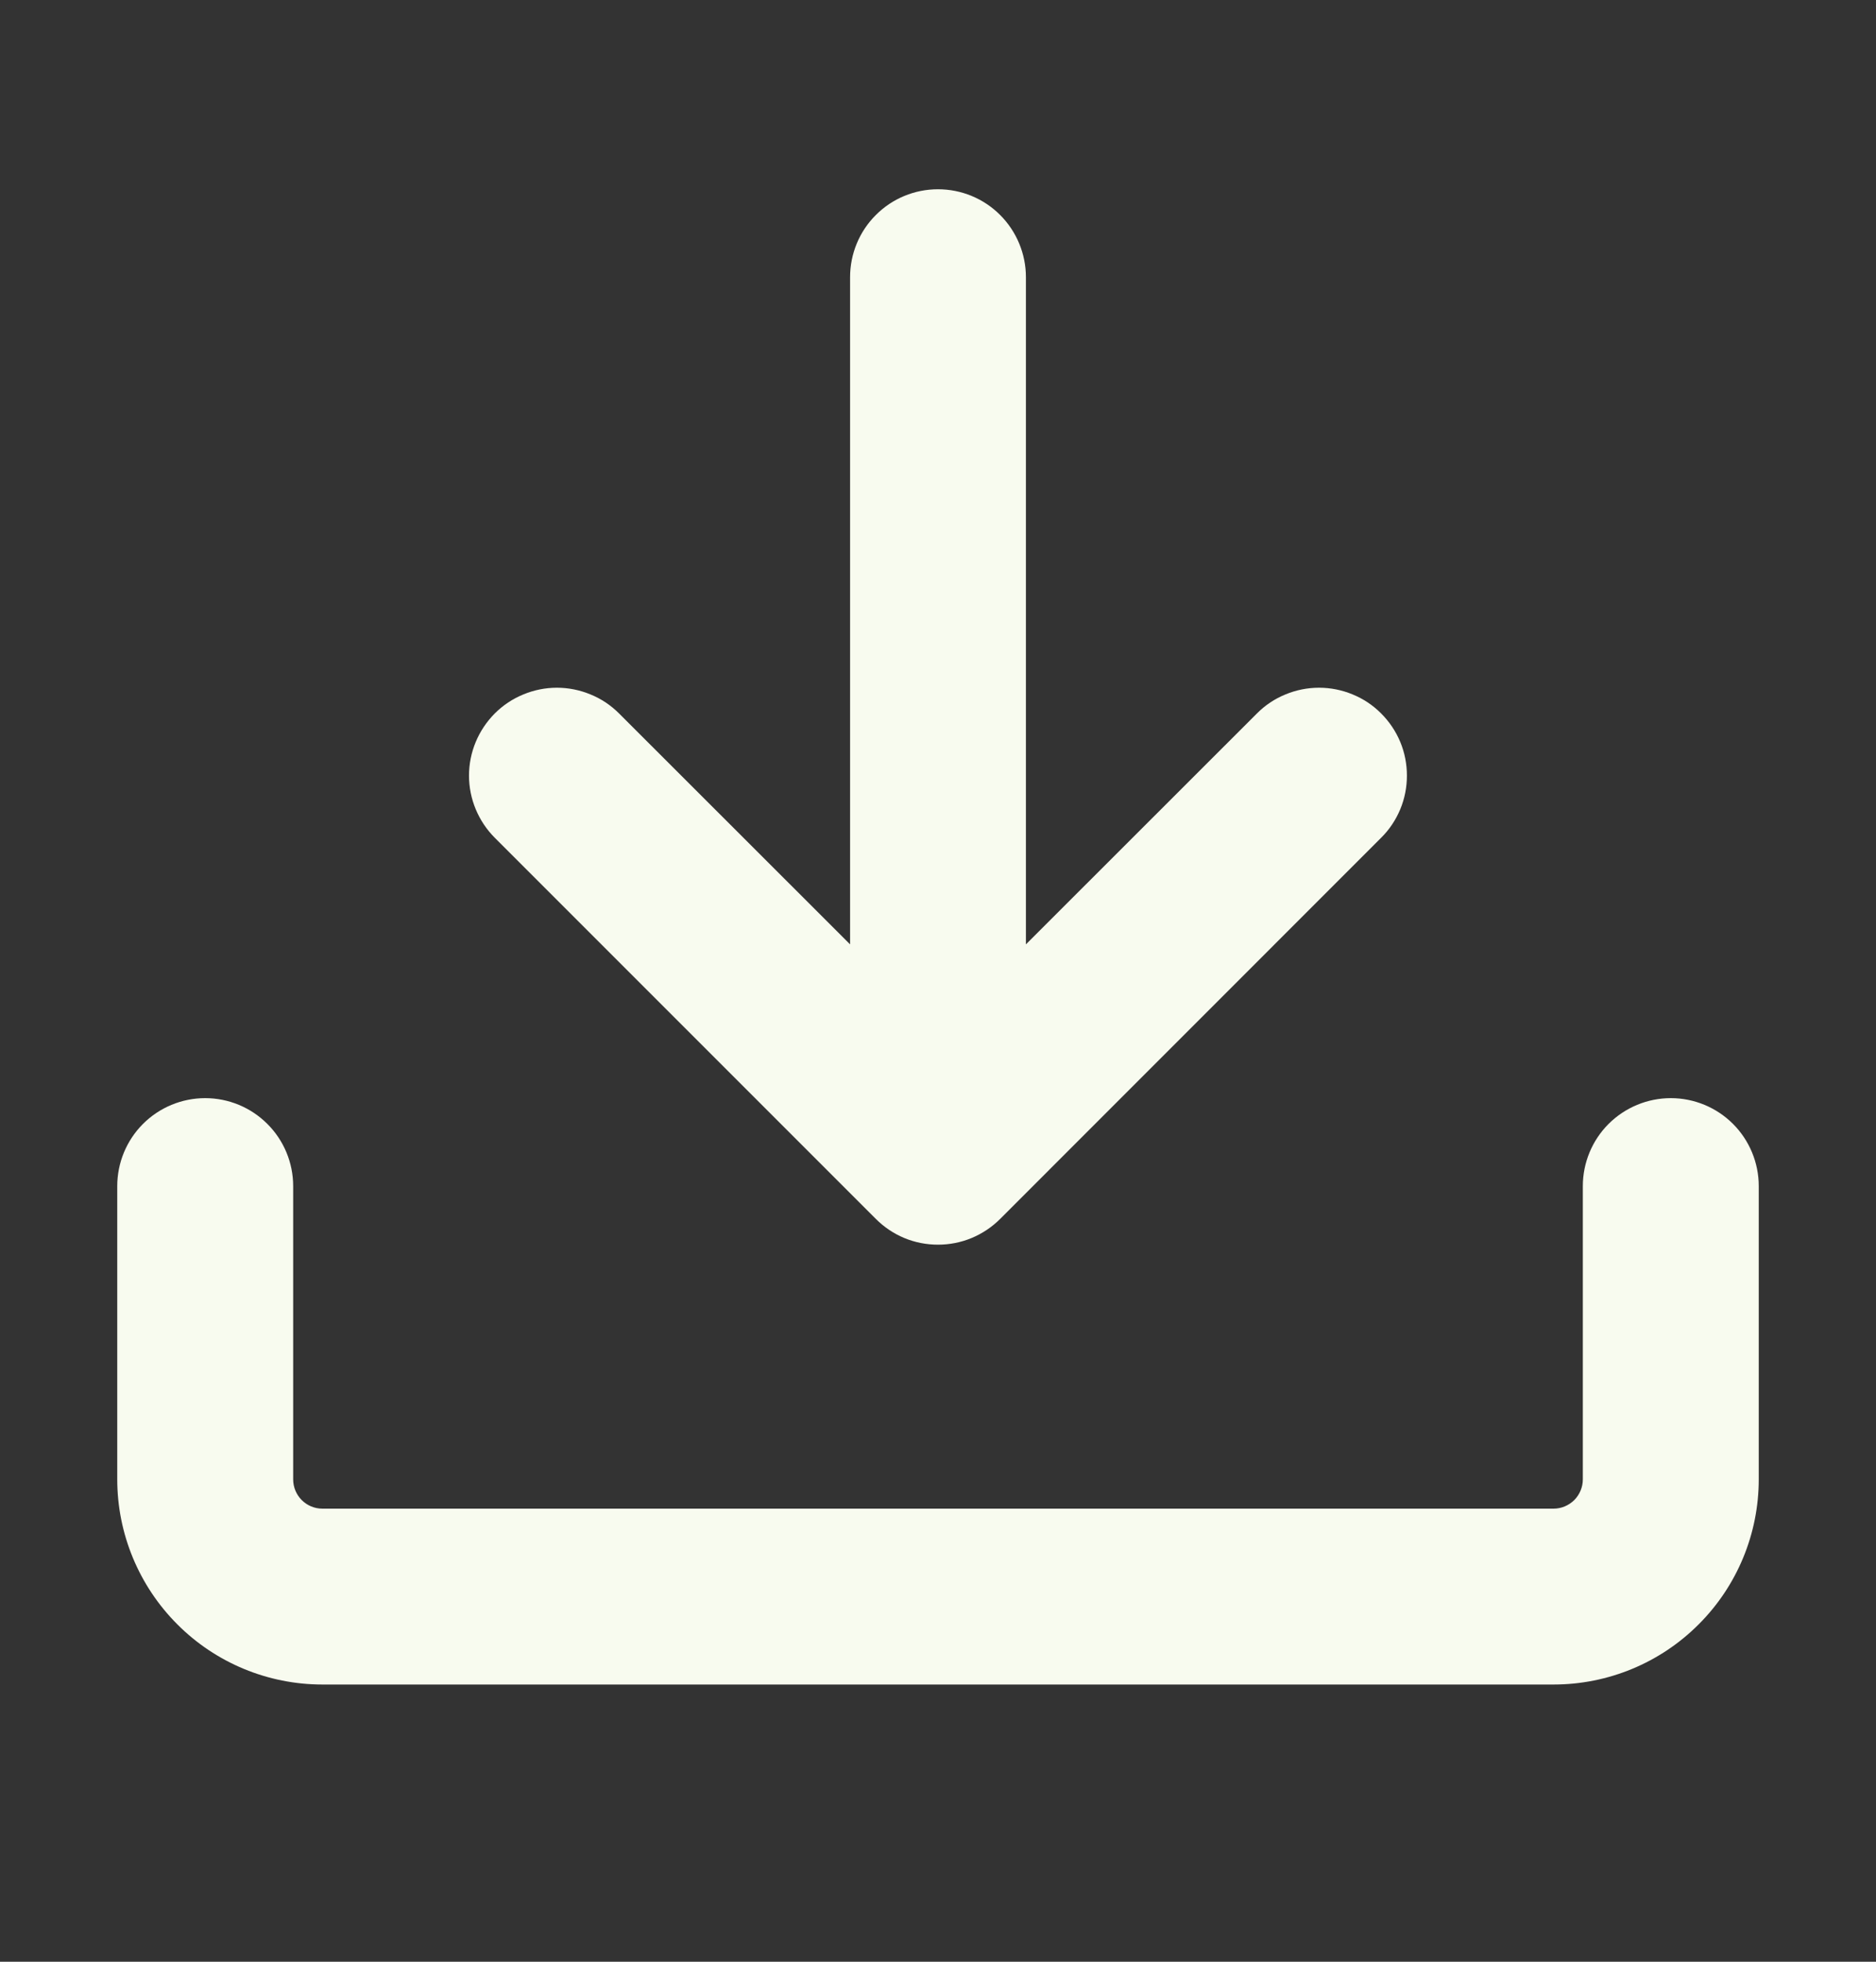 <svg width="22" height="23" viewBox="0 0 22 23" fill="none" xmlns="http://www.w3.org/2000/svg">
<rect x="0" y="0" width="22" height="23" fill="#333333" stroke="none"/>
<path d="M3.781 19.75C3.143 19.75 2.531 19.497 2.08 19.045C1.629 18.594 1.375 17.982 1.375 17.344V13.906C1.375 13.633 1.484 13.37 1.677 13.177C1.87 12.984 2.133 12.875 2.406 12.875C2.68 12.875 2.942 12.984 3.135 13.177C3.329 13.37 3.438 13.633 3.438 13.906V17.344C3.438 17.534 3.591 17.688 3.781 17.688H18.219C18.31 17.688 18.397 17.651 18.462 17.587C18.526 17.522 18.562 17.435 18.562 17.344V13.906C18.562 13.633 18.671 13.37 18.864 13.177C19.058 12.984 19.32 12.875 19.594 12.875C19.867 12.875 20.13 12.984 20.323 13.177C20.516 13.37 20.625 13.633 20.625 13.906V17.344C20.625 17.982 20.372 18.594 19.92 19.045C19.469 19.497 18.857 19.75 18.219 19.75H3.781Z" fill="#F8FBEF"/>
<path d="M9.969 11.072V3.25C9.969 2.977 10.077 2.714 10.271 2.521C10.464 2.327 10.726 2.219 11 2.219C11.273 2.219 11.536 2.327 11.729 2.521C11.922 2.714 12.031 2.977 12.031 3.25V11.072L14.74 8.365C14.835 8.269 14.949 8.193 15.074 8.142C15.199 8.09 15.333 8.063 15.469 8.063C15.604 8.063 15.738 8.09 15.863 8.142C15.988 8.193 16.102 8.269 16.197 8.365C16.293 8.461 16.369 8.574 16.421 8.699C16.473 8.824 16.499 8.958 16.499 9.094C16.499 9.229 16.473 9.363 16.421 9.488C16.369 9.613 16.293 9.727 16.197 9.822L11.729 14.291C11.633 14.387 11.519 14.463 11.394 14.515C11.269 14.567 11.135 14.593 11 14.593C10.864 14.593 10.73 14.567 10.605 14.515C10.48 14.463 10.367 14.387 10.271 14.291L5.802 9.822C5.707 9.727 5.631 9.613 5.579 9.488C5.527 9.363 5.5 9.229 5.5 9.094C5.5 8.958 5.527 8.824 5.579 8.699C5.631 8.574 5.707 8.461 5.802 8.365C5.898 8.269 6.012 8.193 6.137 8.142C6.262 8.09 6.396 8.063 6.531 8.063C6.666 8.063 6.8 8.09 6.925 8.142C7.051 8.193 7.164 8.269 7.26 8.365L9.969 11.072Z" fill="#F8FBEF"/>
</svg>
